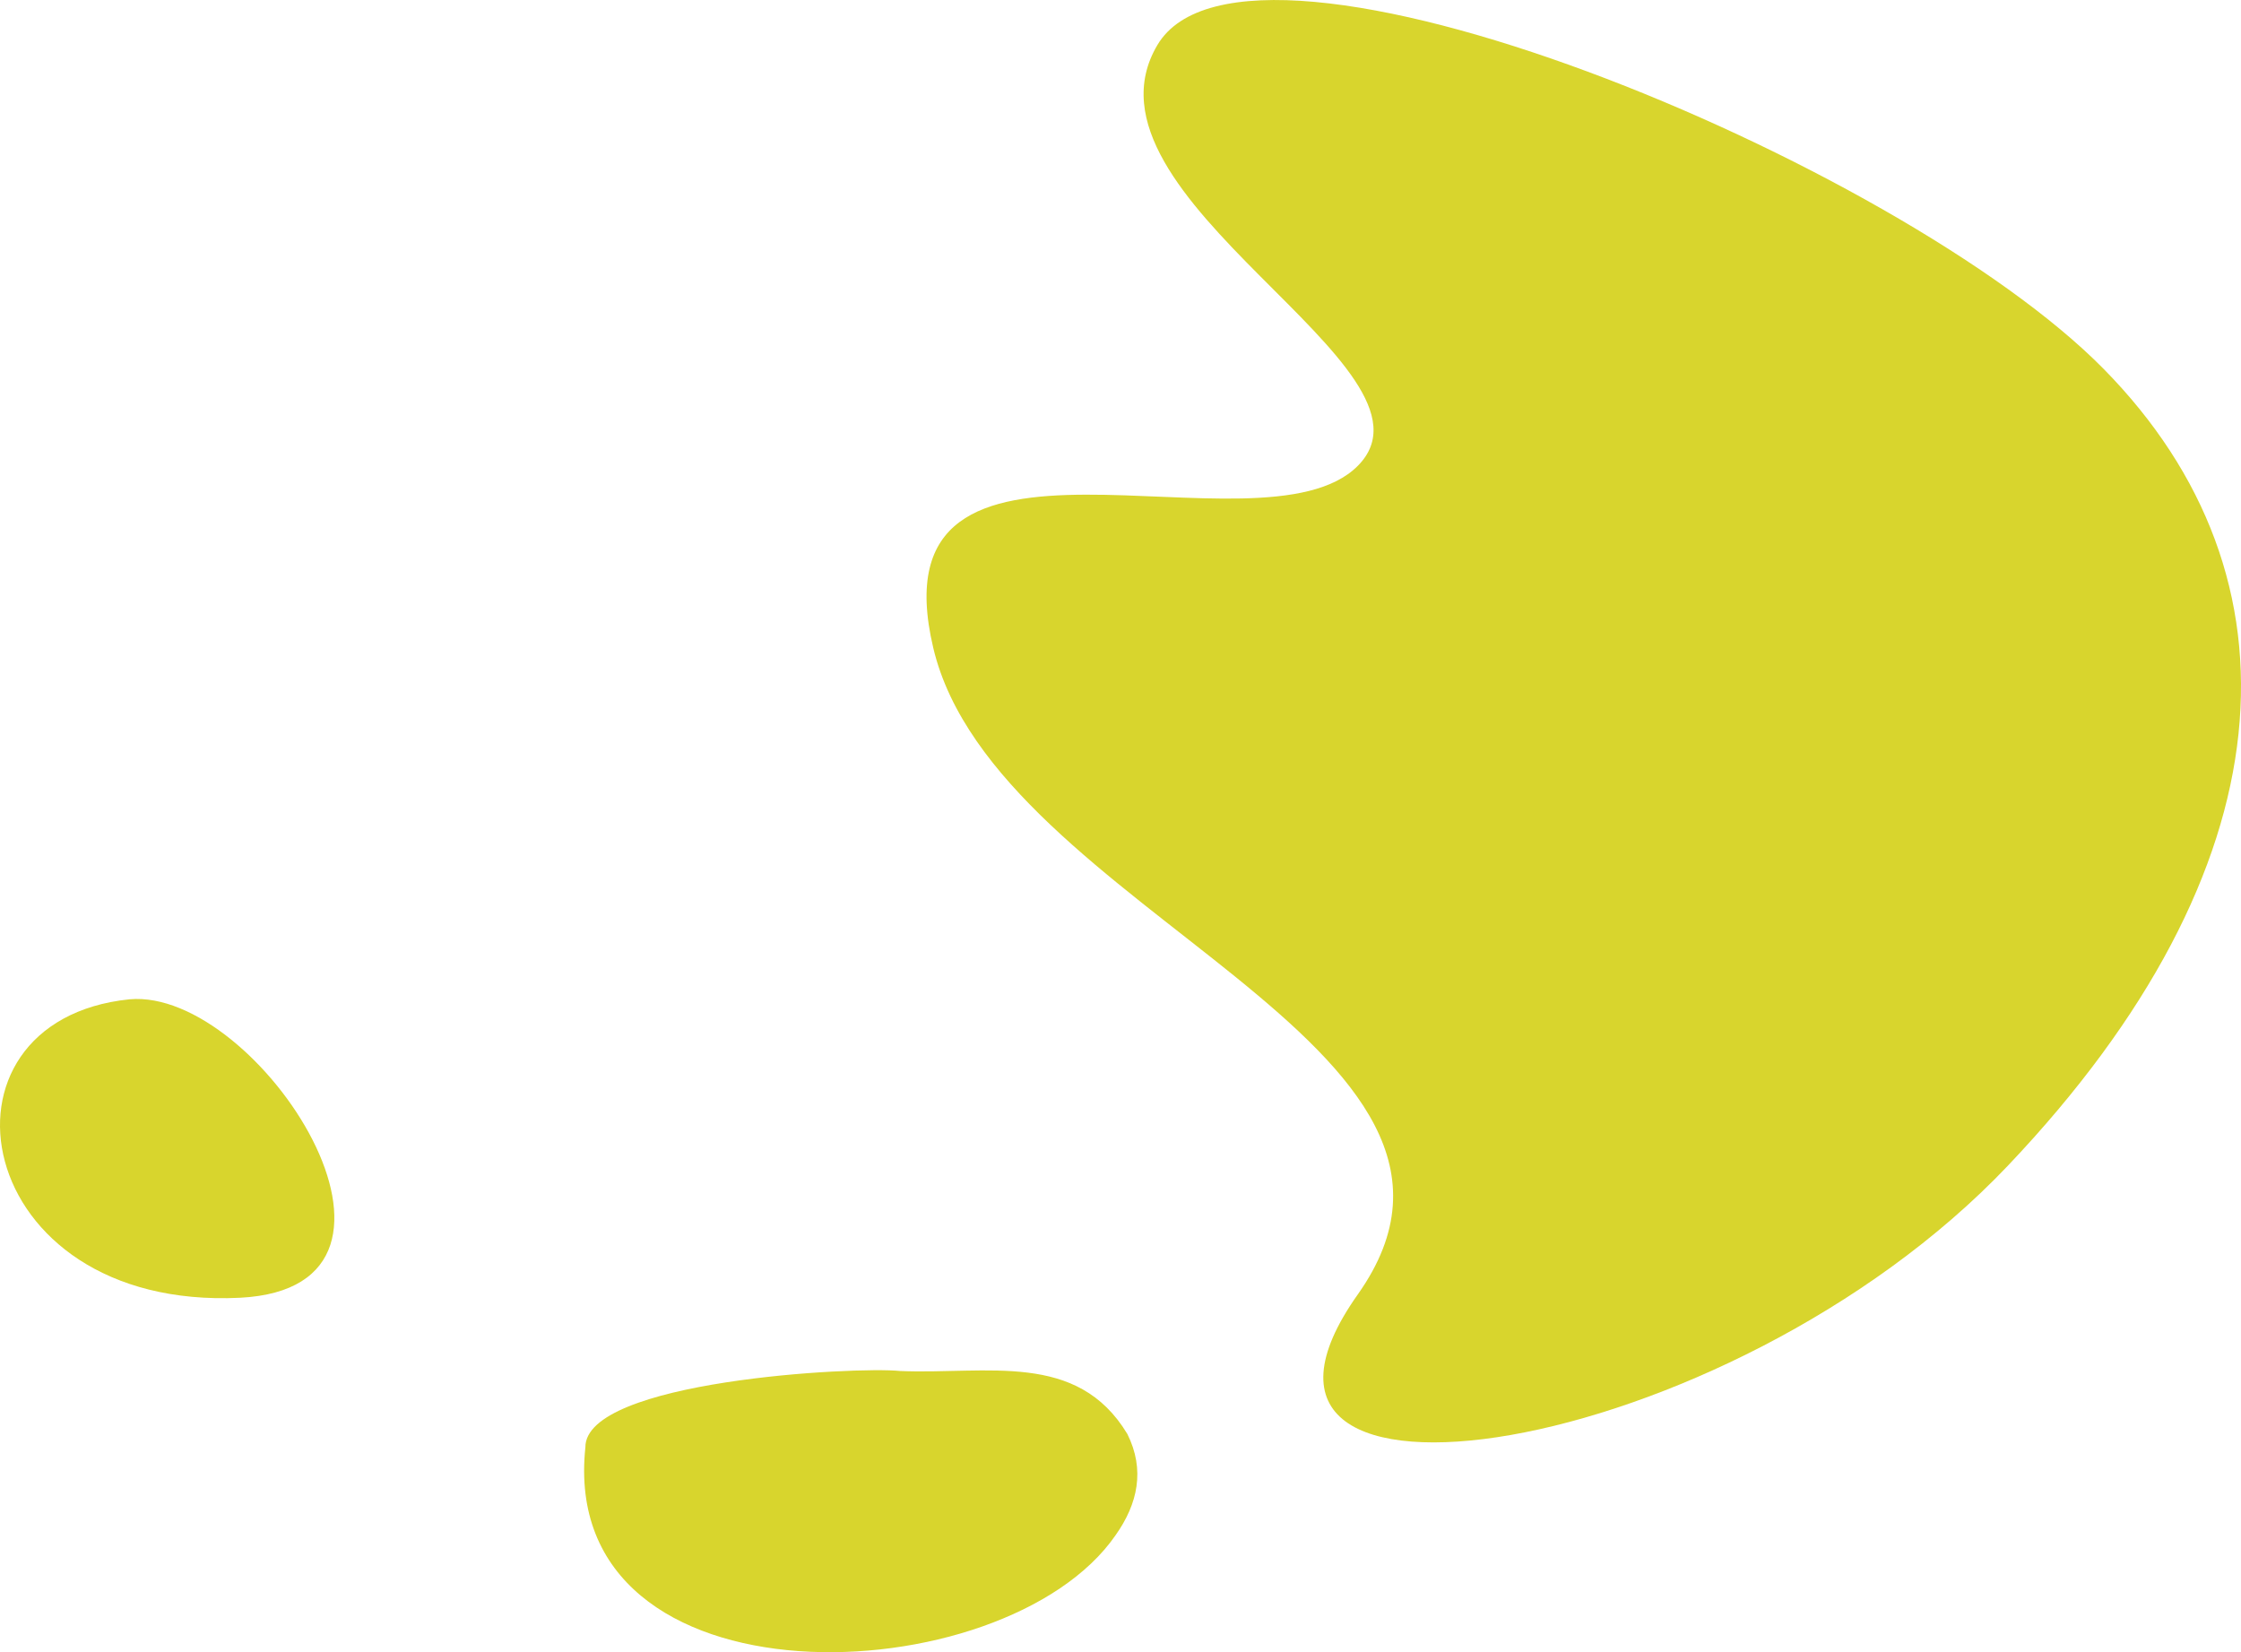<svg xmlns="http://www.w3.org/2000/svg" width="319.999" height="235.932" viewBox="0 0 319.999 235.932"><g id="Gruppe_3061" data-name="Gruppe 3061" transform="translate(0 -8.805)"><path id="Pfad_940" data-name="Pfad 940" d="M61.58,184.843c-25.2,35.592,52.538,24.055,92.844-18.4S197.333,82.416,168.1,52.7,45.885-15.4,32.963,6.431,75.458,52.565,61.58,66.523s-69.535-11.65-60.618,26S86.777,149.251,61.58,184.843Z" transform="translate(132.303 8.805)" fill="#d8d52d"></path><path id="Pfad_2566" data-name="Pfad 2566" d="M45.138.115C38.743-.55.094,1.491.179,11.024-3.814,48.93,60.073,46.51,75.9,23.547c3.149-4.456,4.23-9.31,1.667-14.442C70.4-2.776,57.6.626,45.138.115Z" transform="translate(83.408 204.467)" fill="#d8d52d"></path><path id="Pfad_2567" data-name="Pfad 2567" d="M34.293,42.665C64.51,41.111,36.946-1.618,18.493.047-11.314,3.1-4.407,44.563,34.293,42.665Z" transform="translate(0 151.457)" fill="#d8d52d"></path></g></svg>